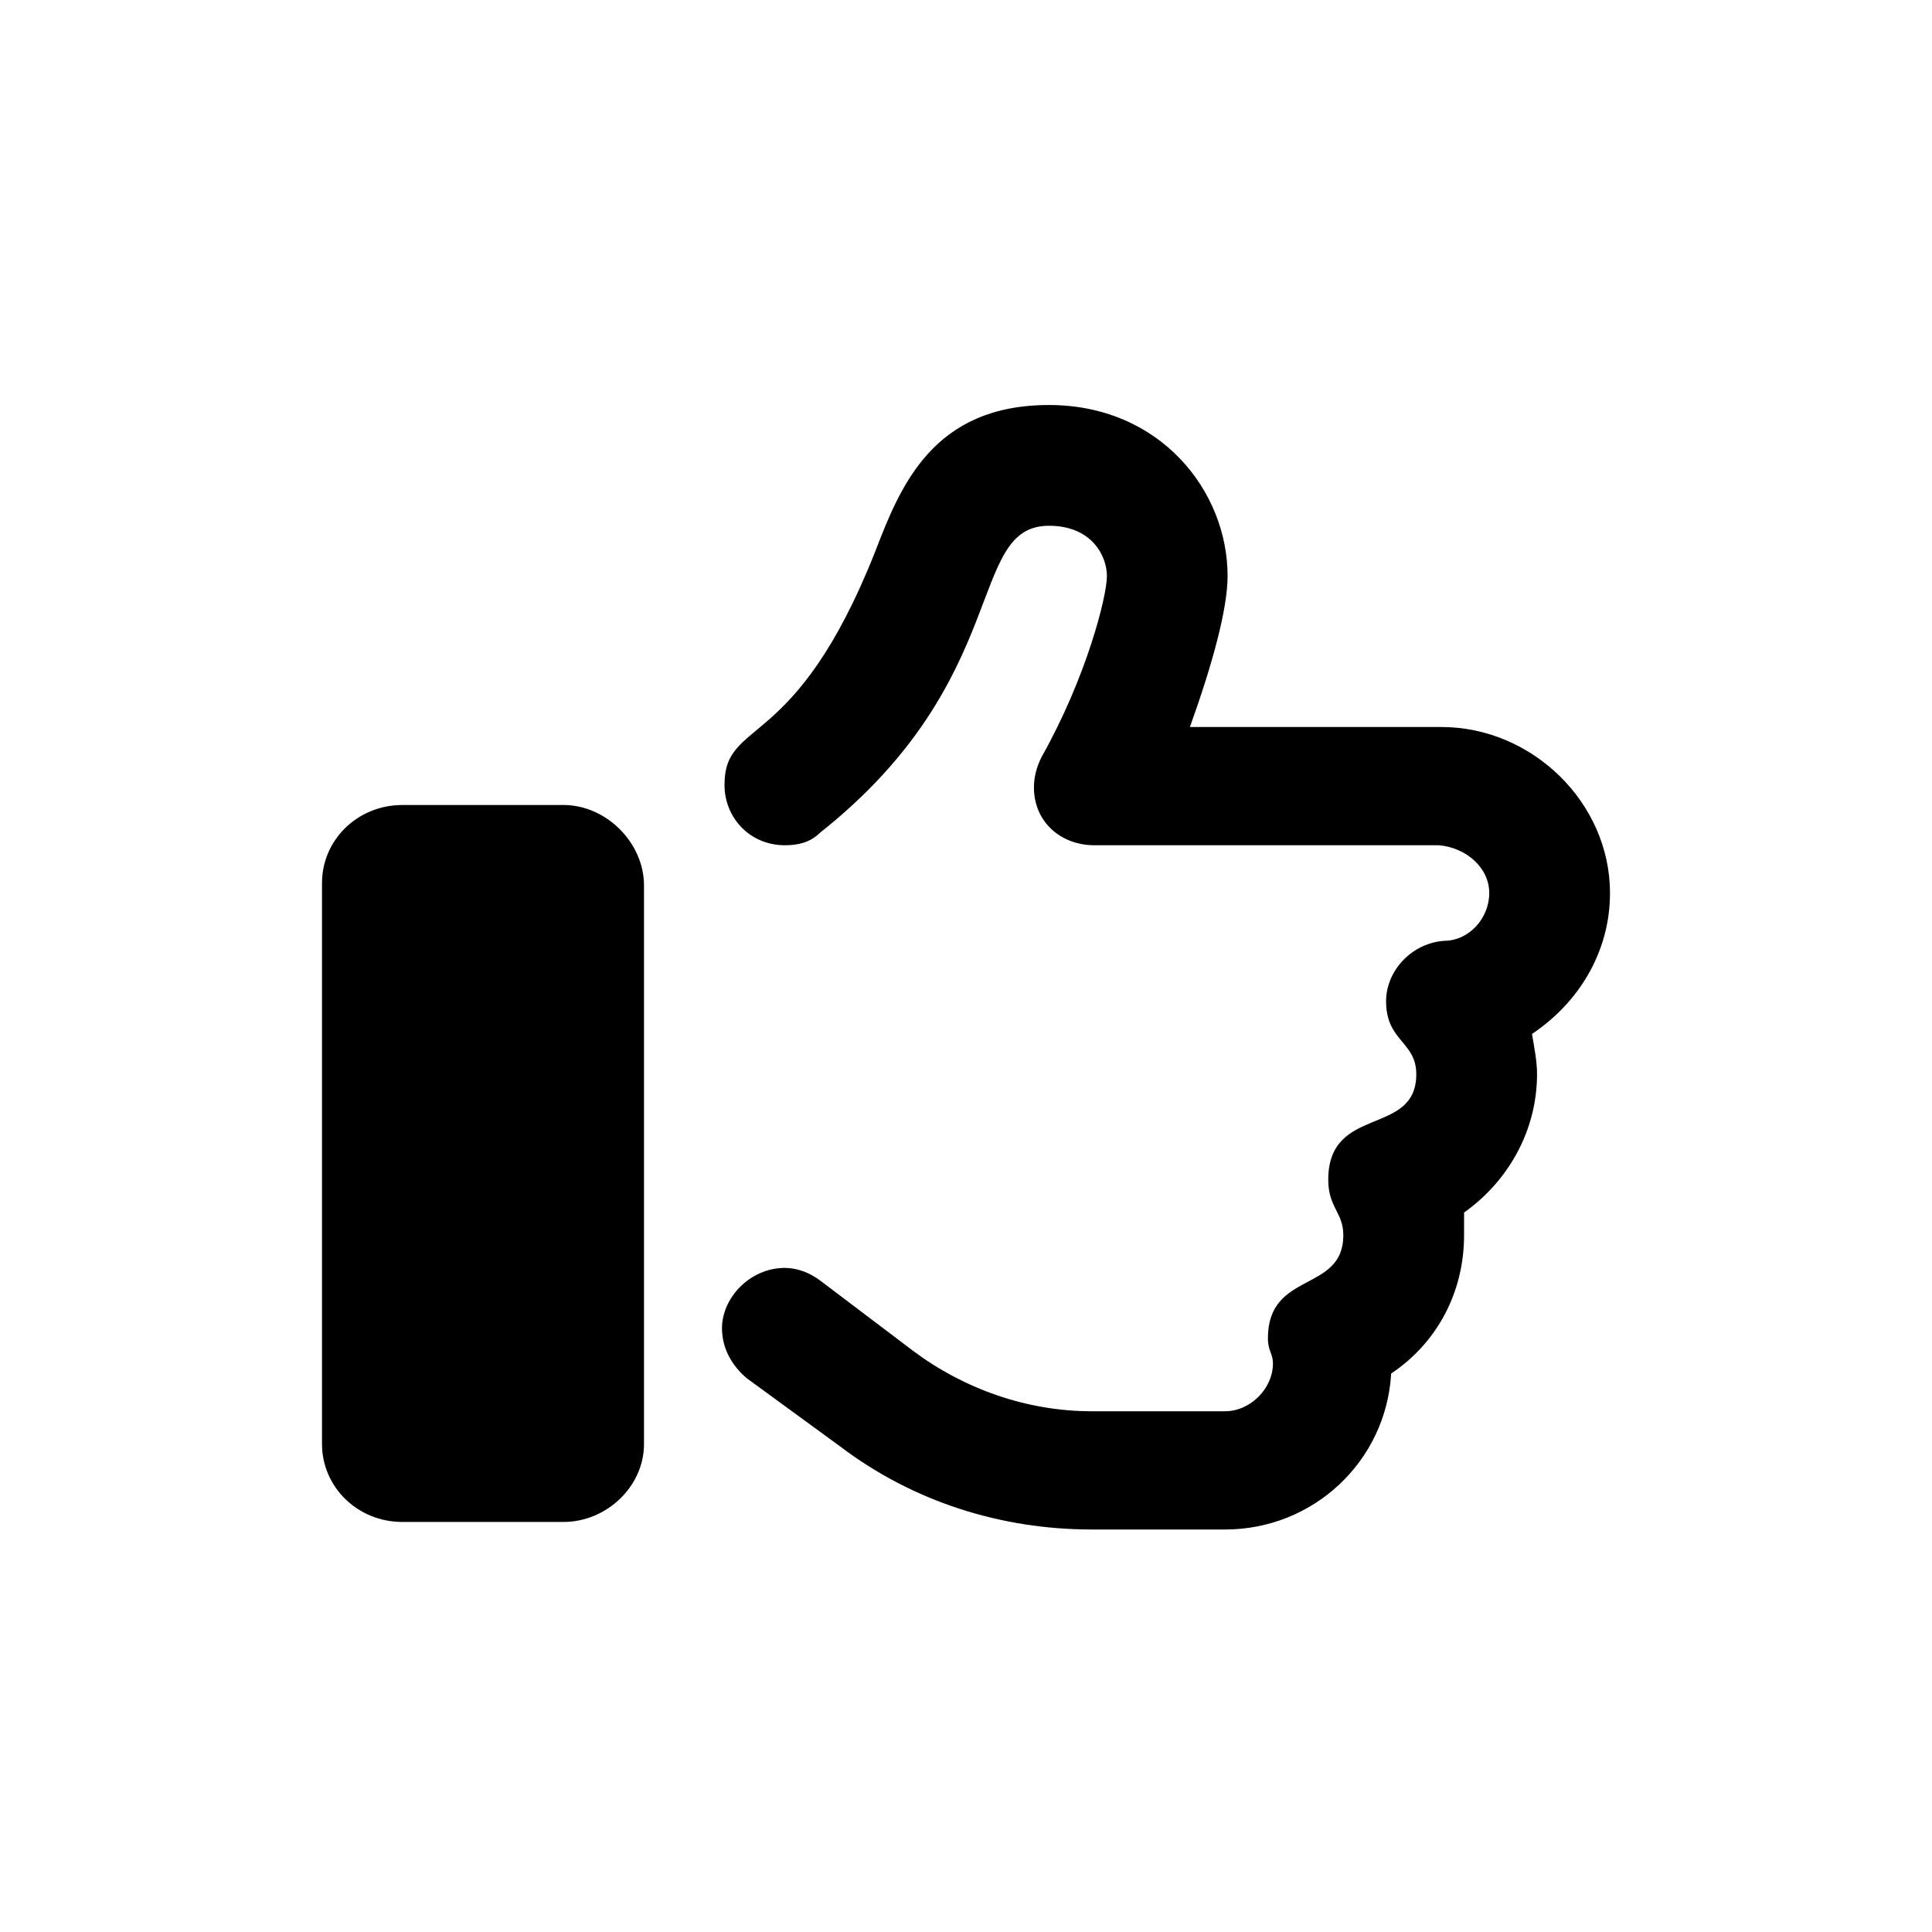 <svg width="30" height="30" viewBox="0 0 30 30" fill="none" xmlns="http://www.w3.org/2000/svg">
<path d="M8.75 12.5C9.414 12.5 10 13.086 10 13.75V22.422C10 23.086 9.414 23.633 8.75 23.633H6.25C5.547 23.633 5 23.086 5 22.422V13.711C5 13.047 5.547 12.5 6.25 12.5H8.75ZM25 13.867C25 14.805 24.492 15.586 23.789 16.055C23.828 16.289 23.867 16.484 23.867 16.68C23.867 17.578 23.398 18.359 22.734 18.828C22.734 18.945 22.734 19.062 22.734 19.18C22.734 20.078 22.305 20.859 21.602 21.328C21.523 22.695 20.391 23.75 19.023 23.75H16.953C15.547 23.75 14.18 23.32 13.047 22.461L11.602 21.406C11.367 21.211 11.211 20.938 11.211 20.625C11.211 20.156 11.641 19.688 12.188 19.688C12.383 19.688 12.578 19.766 12.734 19.883L14.18 20.977C14.961 21.562 15.938 21.914 16.953 21.914H19.023C19.414 21.914 19.766 21.562 19.766 21.172C19.766 21.016 19.688 20.977 19.688 20.781C19.688 19.727 20.859 20.078 20.859 19.18C20.859 18.828 20.625 18.75 20.625 18.32C20.625 17.148 21.992 17.656 21.992 16.68C21.992 16.172 21.523 16.172 21.523 15.547C21.523 15.078 21.914 14.648 22.422 14.609C22.812 14.609 23.125 14.258 23.125 13.867C23.125 13.477 22.773 13.164 22.344 13.125H16.992C16.484 13.125 16.055 12.773 16.055 12.227C16.055 12.07 16.094 11.914 16.172 11.758C16.875 10.508 17.188 9.258 17.188 8.945C17.188 8.633 16.953 8.164 16.289 8.164C15 8.164 15.742 10.547 12.734 12.93C12.578 13.086 12.383 13.125 12.188 13.125C11.641 13.125 11.25 12.695 11.25 12.188C11.25 11.133 12.344 11.719 13.594 8.555C13.984 7.539 14.492 6.289 16.289 6.289C18.008 6.289 19.062 7.617 19.062 8.945C19.062 9.453 18.828 10.312 18.477 11.289H22.383C23.789 11.289 25 12.461 25 13.867Z" fill="black"/>
</svg>
